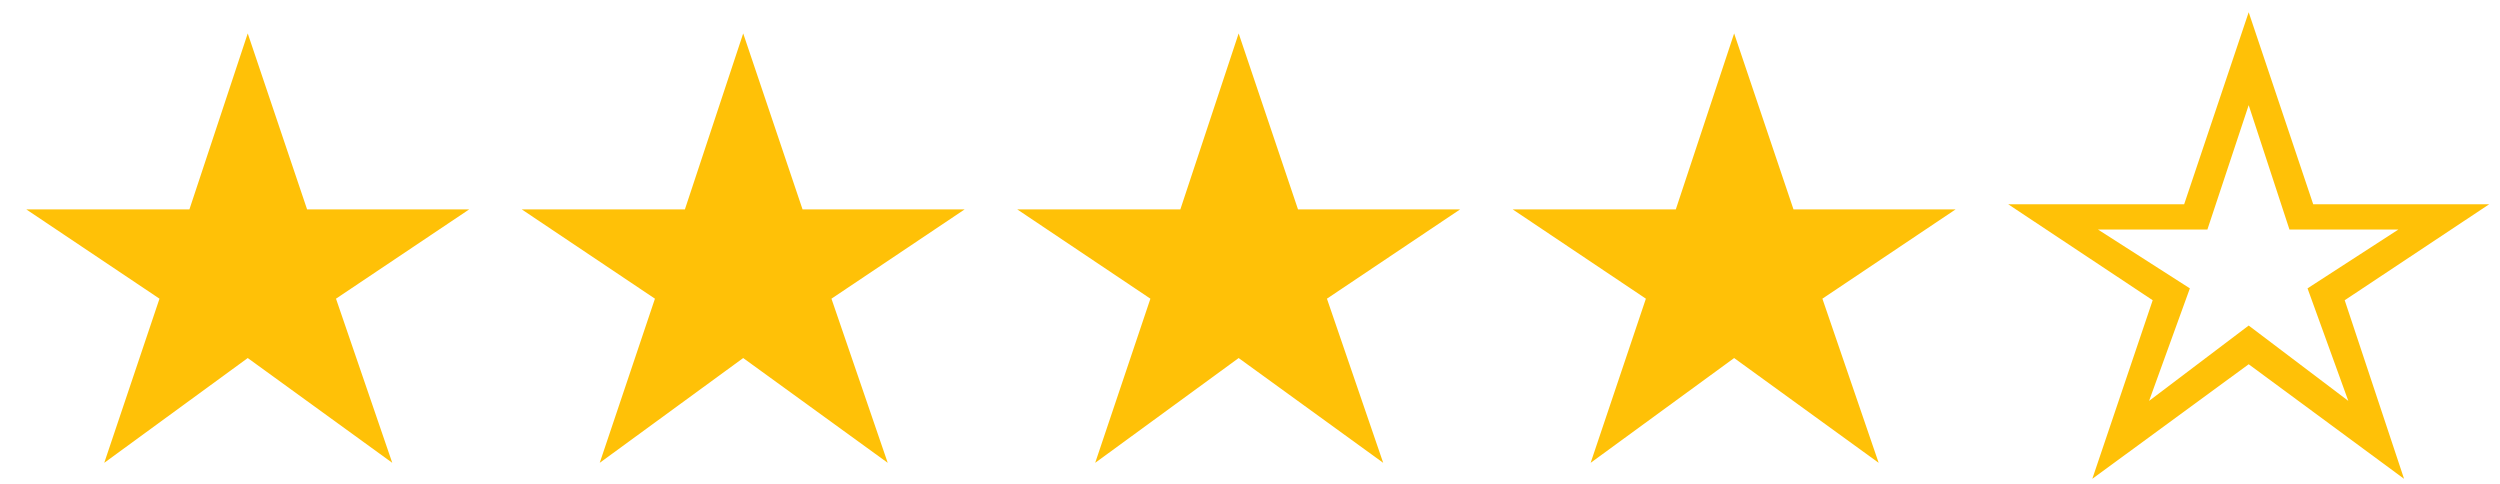 <svg width="93" height="18" viewBox="0 0 93 18" fill="none" xmlns="http://www.w3.org/2000/svg">
<path d="M3.878 17.217L5.933 11.111L0.979 7.79H7.046L9.216 1.243L11.424 7.79H17.453L12.499 11.111L14.592 17.217L9.216 13.319L3.878 17.217ZM22.31 17.217L24.364 11.111L19.41 7.79H25.478L27.647 1.243L29.855 7.79H35.884L30.93 11.111L33.023 17.217L27.647 13.319L22.31 17.217ZM40.741 17.217L42.795 11.111L37.842 7.79H43.909L46.078 1.243L48.286 7.79H54.315L49.362 11.111L51.455 17.217L46.078 13.319L40.741 17.217ZM59.172 17.217L61.227 11.111L56.273 7.79H62.34L64.51 1.243L66.718 7.79H72.747L67.793 11.111L69.886 17.217L64.51 13.319L59.172 17.217ZM77.834 17.812L80.08 11.169L74.704 7.598H81.251L83.651 0.455L86.051 7.598H92.599L87.223 11.169L89.431 17.812L83.651 13.55L77.834 17.812ZM79.946 14.913L83.651 12.11L87.357 14.913L85.84 10.727L89.219 8.539H85.168L83.651 3.911L82.115 8.539H78.045L81.463 10.727L79.946 14.913Z" fill="#FFC107"/>
</svg>
